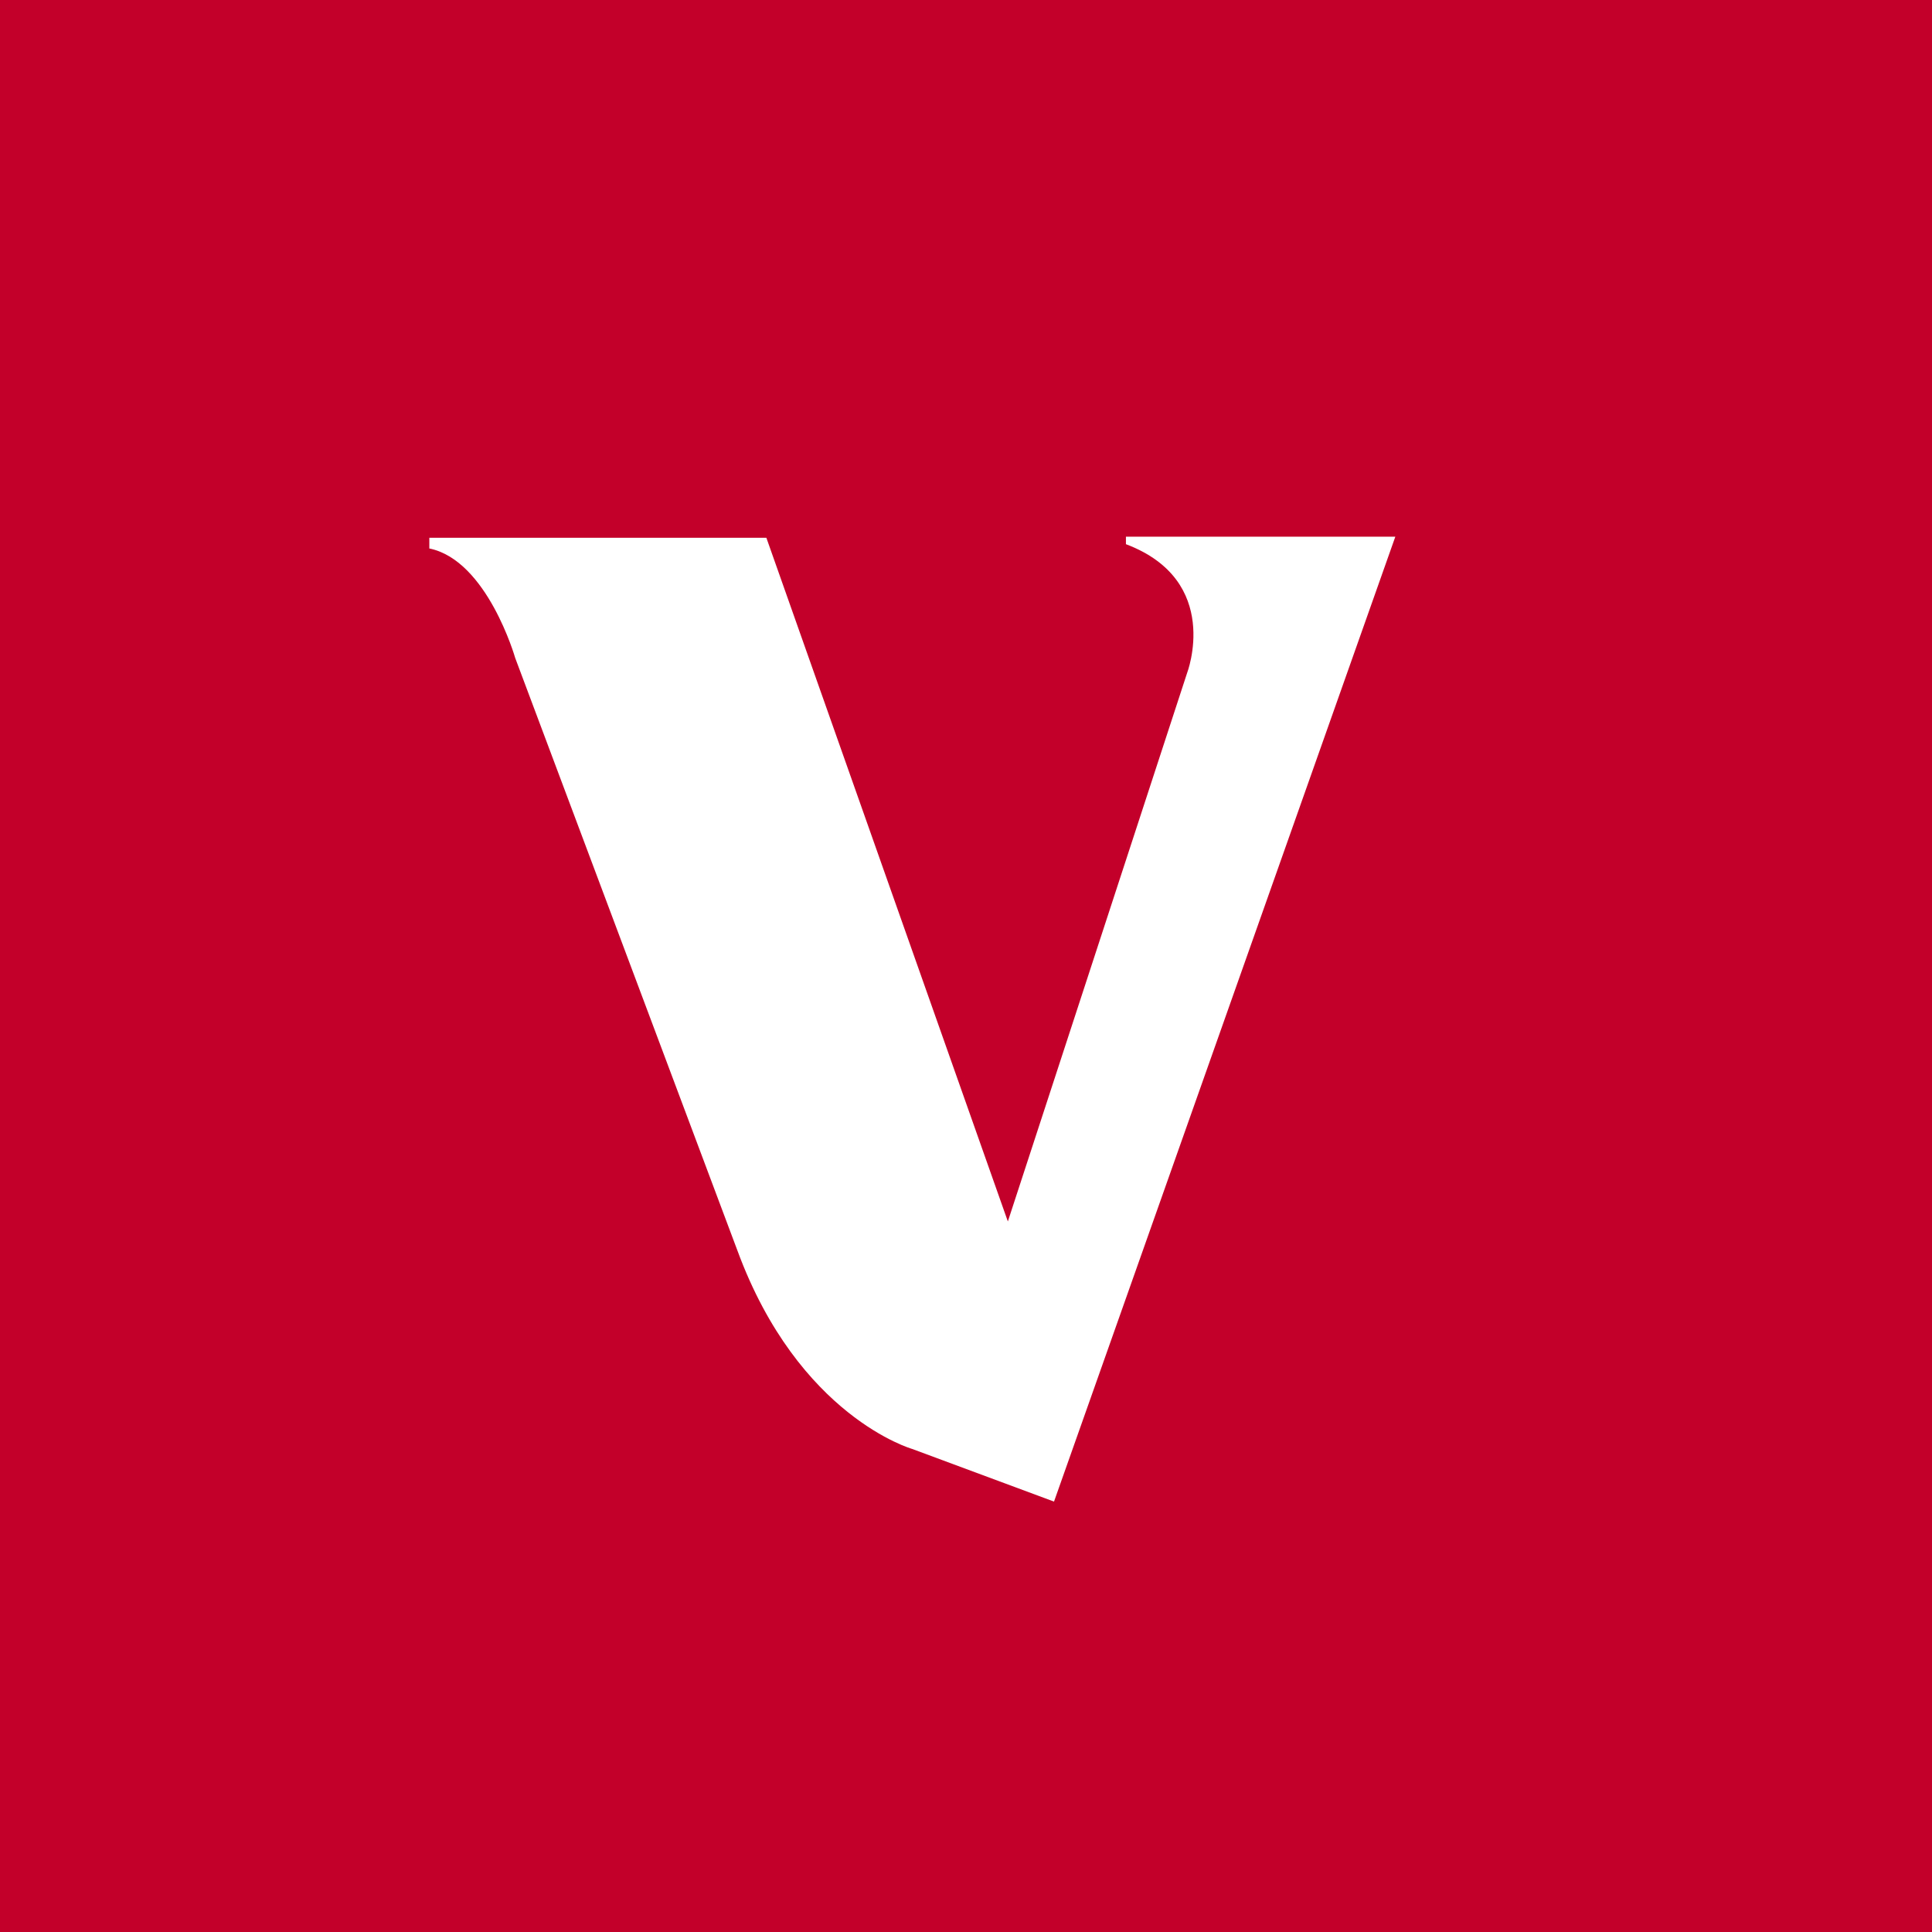 <svg xmlns="http://www.w3.org/2000/svg" width="800" height="800"><path fill="#c20029" d="M0 0h800v800H0Z"/><path fill="#fff" d="M466.222 222.222v3.111c40 15.112 25.333 53.334 25.333 53.334l-74.222 227.111-100-283.111H177.778v4.444c24 4.889 35.555 45.334 35.555 45.334l92 245.333C330.667 586.667 377.778 600 377.778 600l58.667 21.778 141.333-399.556Z"/></svg>
